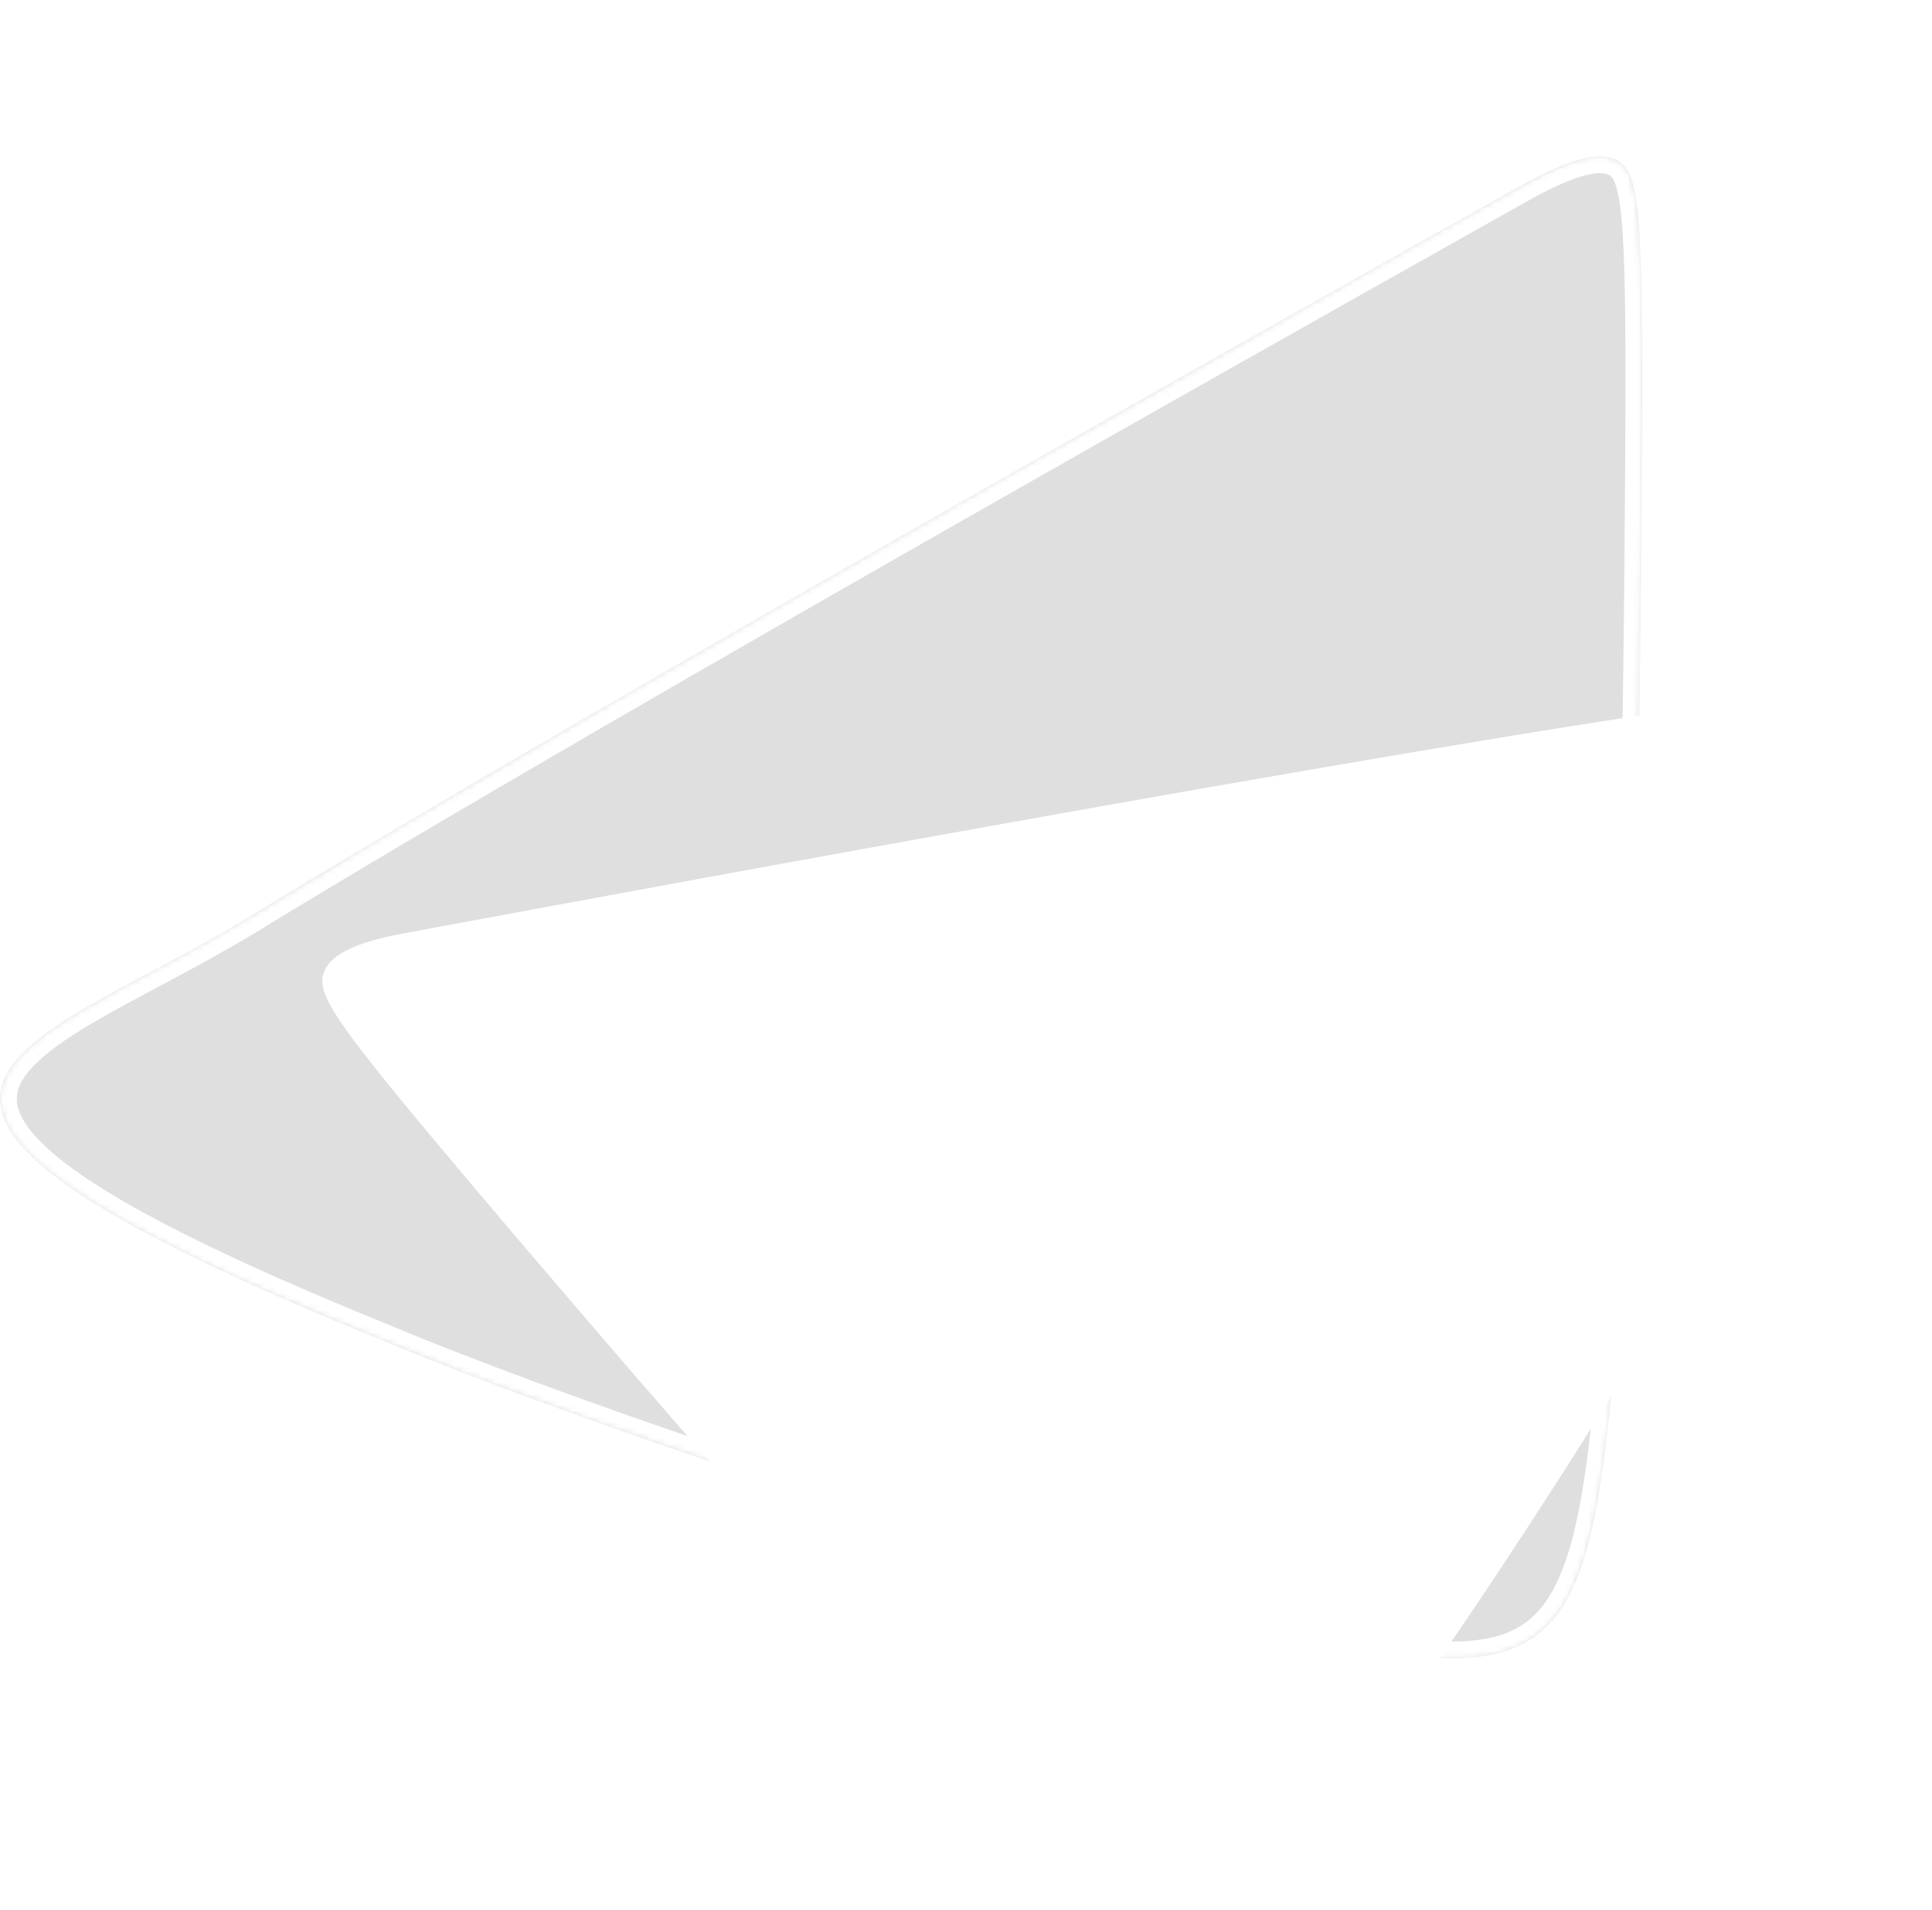 <svg width="346" height="342" viewBox="0 0 346 342" fill="none" xmlns="http://www.w3.org/2000/svg">
<mask id="path-1-inside-1_5263_1264" fill="white">
<path d="M231.715 292.627C275.485 302.707 283.555 297.077 288.165 253.617C292.735 210.067 293.805 128.557 294.045 83.917C294.325 39.287 293.745 31.397 289.955 28.907C286.245 26.427 279.195 29.377 271.705 33.607C264.265 37.797 108.245 125.147 43.965 164.567C3.955 188.677 -40.705 195.637 68.315 239.917C108.355 256.707 187.915 282.497 231.735 292.627"/>
</mask>
<path d="M231.715 292.627C275.485 302.707 283.555 297.077 288.165 253.617C292.735 210.067 293.805 128.557 294.045 83.917C294.325 39.287 293.745 31.397 289.955 28.907C286.245 26.427 279.195 29.377 271.705 33.607C264.265 37.797 108.245 125.147 43.965 164.567C3.955 188.677 -40.705 195.637 68.315 239.917C108.355 256.707 187.915 282.497 231.735 292.627" fill="#DFDFDF"/>
<path d="M288.165 253.617L291.148 253.933L291.148 253.93L288.165 253.617ZM294.045 83.917L291.045 83.898L291.045 83.901L294.045 83.917ZM289.955 28.907L288.288 31.401L288.297 31.407L288.307 31.414L289.955 28.907ZM271.705 33.607L273.177 36.221L273.18 36.219L271.705 33.607ZM43.965 164.567L45.513 167.136L45.523 167.13L45.533 167.124L43.965 164.567ZM68.315 239.917L69.475 237.15L69.459 237.144L69.444 237.137L68.315 239.917ZM231.041 295.55C242.016 298.078 250.967 299.674 258.262 299.894C265.573 300.115 271.562 298.966 276.332 295.666C281.113 292.358 284.212 287.204 286.41 280.384C288.599 273.592 289.992 264.832 291.148 253.933L285.181 253.3C284.033 264.131 282.688 272.373 280.699 278.544C278.72 284.688 276.202 288.46 272.918 290.732C269.622 293.012 265.099 294.098 258.443 293.897C251.77 293.696 243.298 292.216 232.388 289.703L231.041 295.55ZM291.148 253.93C295.737 210.202 296.805 128.533 297.045 83.933L291.045 83.901C290.805 128.581 289.732 209.931 285.181 253.304L291.148 253.93ZM297.045 83.936C297.185 61.661 297.112 48.396 296.518 40.387C296.222 36.4 295.783 33.489 295.084 31.346C294.35 29.094 293.26 27.489 291.602 26.399L288.307 31.414C288.544 31.57 288.949 31.884 289.38 33.207C289.847 34.638 290.247 36.956 290.534 40.831C291.107 48.547 291.185 61.542 291.045 83.898L297.045 83.936ZM291.622 26.413C288.576 24.377 284.705 24.863 281.379 25.869C277.891 26.924 274.023 28.852 270.229 30.995L273.18 36.219C276.877 34.131 280.279 32.47 283.116 31.612C286.115 30.705 287.624 30.957 288.288 31.401L291.622 26.413ZM270.233 30.993C262.829 35.162 106.738 122.552 42.396 162.009L45.533 167.124C109.751 127.742 265.7 40.431 273.177 36.221L270.233 30.993ZM42.416 161.997C37.487 164.968 32.472 167.682 27.639 170.264C22.831 172.833 18.164 175.29 14.047 177.694C9.938 180.093 6.225 182.524 3.346 185.087C0.489 187.631 -1.816 190.541 -2.659 193.959C-3.539 197.524 -2.705 201.11 -0.342 204.642C1.964 208.088 5.791 211.6 11.188 215.323C21.993 222.776 39.901 231.614 67.186 242.696L69.444 237.137C42.218 226.079 24.827 217.442 14.594 210.384C9.472 206.85 6.345 203.847 4.645 201.305C3.002 198.85 2.776 196.977 3.166 195.397C3.592 193.67 4.885 191.751 7.336 189.568C9.765 187.405 13.07 185.212 17.072 182.876C21.064 180.545 25.599 178.157 30.466 175.557C35.307 172.97 40.44 170.193 45.513 167.136L42.416 161.997ZM67.155 242.683C107.35 259.539 187.072 285.381 231.059 295.55L232.41 289.704C188.757 279.612 109.36 253.875 69.475 237.15L67.155 242.683Z" fill="white" mask="url(#path-1-inside-1_5263_1264)"/>
<path d="M242.895 316.947C219.415 347.887 210.974 348.667 183.864 322.337C156.734 296.027 111.015 242.627 86.075 213.227C61.195 183.777 57.245 178.206 58.404 174.496C59.465 170.786 65.765 168.796 73.055 167.496C80.355 166.146 232.055 137.777 296.395 128.217C336.224 122.117 369.655 101.946 321.965 191.656C304.715 224.946 266.284 285.987 242.874 316.947" fill="white"/>
<path d="M242.895 316.947C219.415 347.887 210.974 348.667 183.864 322.337C156.734 296.027 111.015 242.627 86.075 213.227C61.195 183.777 57.245 178.206 58.404 174.496C59.465 170.786 65.765 168.796 73.055 167.496C80.355 166.146 232.055 137.777 296.395 128.217C336.225 122.117 369.655 101.946 321.965 191.656C304.715 224.946 266.284 285.987 242.874 316.947" stroke="white" stroke-miterlimit="10"/>
<g filter="url(#filter0_d_5263_1264)">
<path d="M28.925 31.185C29.218 30.41 30.083 30.018 30.858 30.311C31.634 30.603 32.025 31.468 31.732 32.244L28.925 31.185ZM33.441 37.223L33.776 35.761L33.777 35.761L33.441 37.223ZM49.521 39.833L49.322 41.32L49.319 41.319L49.521 39.833ZM54.798 40.138L53.674 39.144L53.688 39.129L53.701 39.114L54.798 40.138ZM54.55 38.457L53.184 39.078L53.181 39.069L54.55 38.457ZM44.525 16.57L43.179 17.231L43.176 17.225L44.525 16.57ZM37.089 17.814L38.382 18.574L38.378 18.581L38.374 18.589L37.089 17.814ZM31.732 32.244C31.382 33.173 31.19 33.809 31.12 34.266C31.087 34.484 31.088 34.621 31.097 34.701C31.105 34.773 31.119 34.795 31.12 34.797C31.122 34.801 31.139 34.831 31.209 34.887C31.286 34.947 31.417 35.03 31.636 35.128C32.091 35.33 32.767 35.53 33.776 35.761L33.106 38.685C32.066 38.447 31.151 38.196 30.416 37.868C29.675 37.538 28.953 37.06 28.508 36.272C28.057 35.474 28.032 34.61 28.155 33.811C28.275 33.027 28.563 32.146 28.925 31.185L31.732 32.244ZM33.777 35.761C37.79 36.685 45.454 37.766 49.723 38.347L49.319 41.319C45.096 40.745 37.279 39.646 33.104 38.685L33.777 35.761ZM49.721 38.346C51.863 38.634 53.052 38.778 53.736 38.817C54.088 38.838 54.2 38.822 54.2 38.822C54.152 38.831 53.898 38.892 53.674 39.144L55.922 41.132C55.562 41.538 55.111 41.709 54.712 41.778C54.361 41.839 53.967 41.836 53.565 41.812C52.741 41.765 51.427 41.603 49.322 41.32L49.721 38.346ZM53.701 39.114C53.506 39.323 53.45 39.544 53.435 39.654C53.422 39.752 53.437 39.79 53.427 39.736C53.418 39.689 53.397 39.608 53.353 39.487C53.311 39.368 53.255 39.232 53.184 39.078L55.916 37.837C56.092 38.225 56.284 38.701 56.374 39.173C56.447 39.559 56.555 40.454 55.894 41.162L53.701 39.114ZM53.181 39.069C52.852 38.333 46.214 23.409 43.179 17.231L45.871 15.908C48.937 22.149 55.606 37.143 55.92 37.845L53.181 39.069ZM43.176 17.225C42.923 16.704 42.702 16.188 42.507 15.723C42.305 15.245 42.139 14.841 41.972 14.485C41.804 14.124 41.672 13.891 41.565 13.747C41.453 13.596 41.457 13.663 41.604 13.718C42.076 13.892 42.125 13.426 41.349 14.245C40.67 14.96 39.72 16.299 38.382 18.574L35.796 17.054C37.152 14.748 38.244 13.159 39.172 12.18C40.003 11.304 41.223 10.377 42.647 10.904C43.27 11.136 43.695 11.582 43.976 11.961C44.262 12.348 44.495 12.796 44.691 13.216C44.888 13.639 45.084 14.114 45.272 14.559C45.465 15.019 45.659 15.472 45.874 15.915L43.176 17.225ZM38.374 18.589C36.394 21.873 33.134 28.554 31.733 32.246L28.928 31.181C30.393 27.32 33.733 20.477 35.805 17.04L38.374 18.589Z" fill="white"/>
</g>
<defs>
<filter id="filter0_d_5263_1264" x="18.092" y="0.75" width="48.338" height="51.078" filterUnits="userSpaceOnUse" color-interpolation-filters="sRGB">
<feFlood flood-opacity="0" result="BackgroundImageFix"/>
<feColorMatrix in="SourceAlpha" type="matrix" values="0 0 0 0 0 0 0 0 0 0 0 0 0 0 0 0 0 0 127 0" result="hardAlpha"/>
<feOffset/>
<feGaussianBlur stdDeviation="5"/>
<feComposite in2="hardAlpha" operator="out"/>
<feColorMatrix type="matrix" values="0 0 0 0 1 0 0 0 0 1 0 0 0 0 1 0 0 0 1 0"/>
<feBlend mode="normal" in2="BackgroundImageFix" result="effect1_dropShadow_5263_1264"/>
<feBlend mode="normal" in="SourceGraphic" in2="effect1_dropShadow_5263_1264" result="shape"/>
</filter>
</defs>
</svg>
